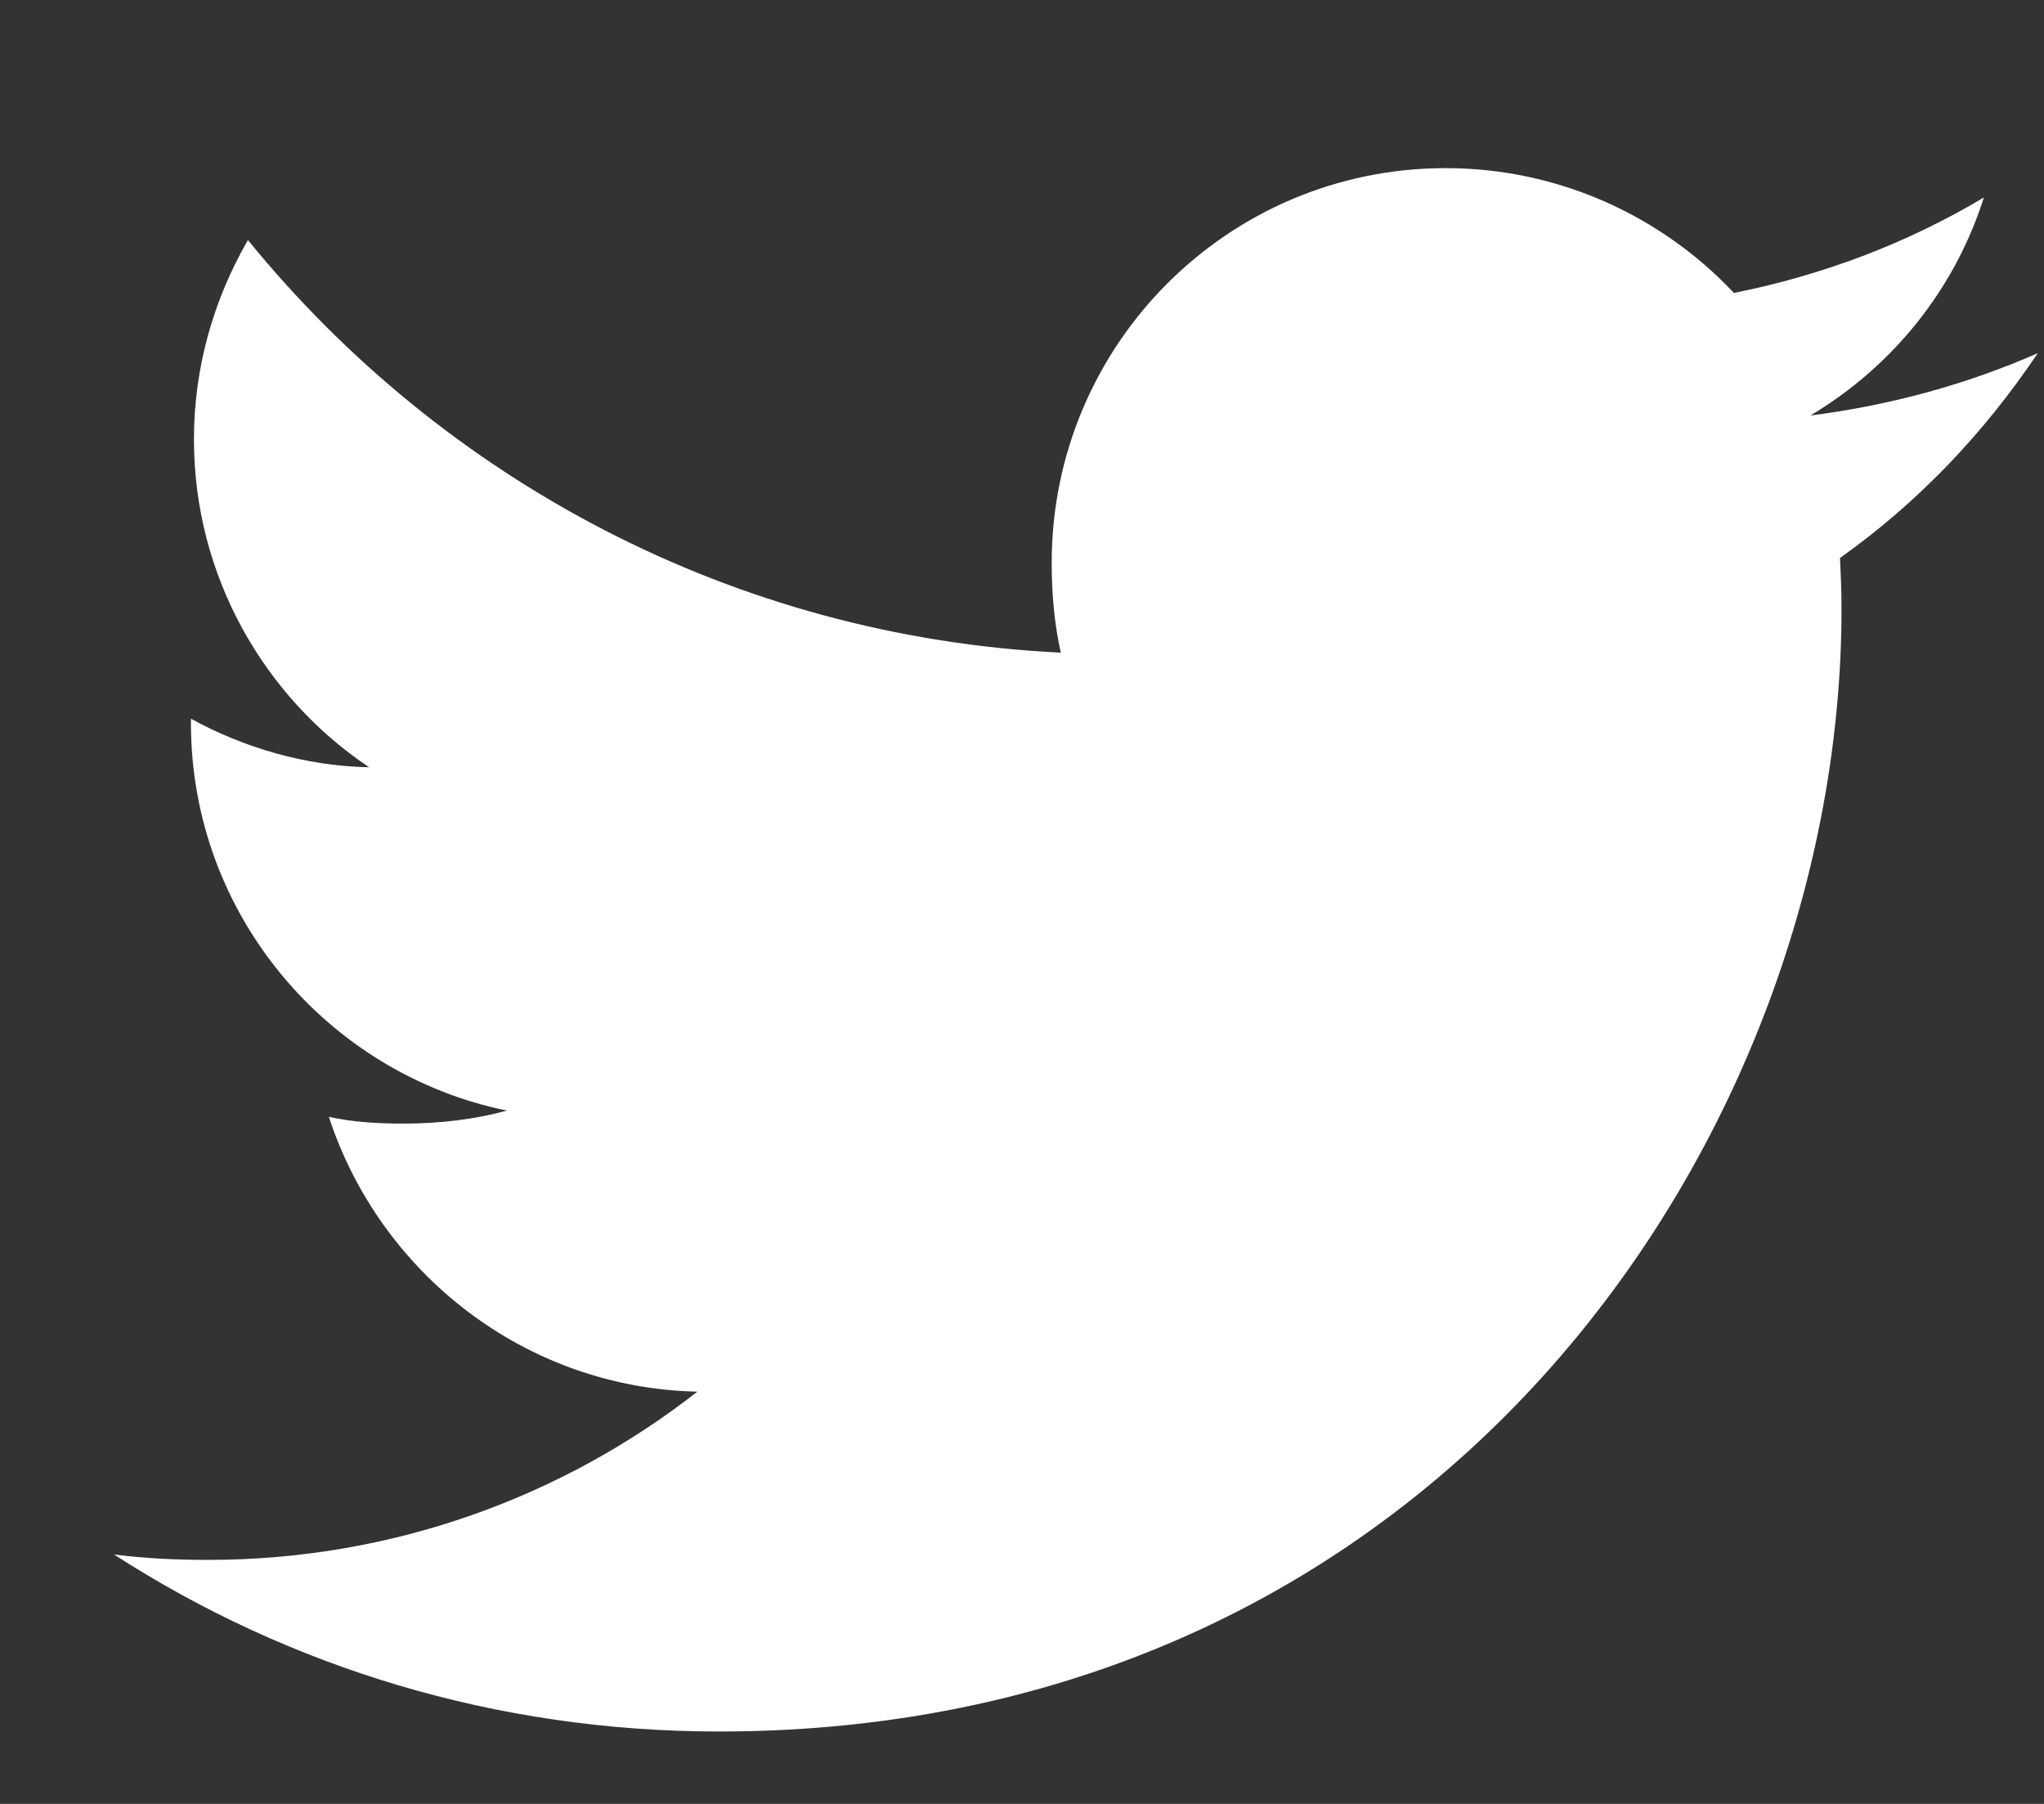 <svg width="17" height="15" viewBox="0 0 17 15" fill="none" xmlns="http://www.w3.org/2000/svg">
<rect x="0" y="0" width="17" height="15" fill="#333333" stroke="none"/>
<g clip-path="url(#clip0_327_26)">
<path d="M16.948 2.937C16.352 3.198 15.719 3.371 15.057 3.455C15.738 3.049 16.256 2.411 16.5 1.642C15.867 2.02 15.166 2.287 14.421 2.436C13.819 1.795 12.96 1.398 12.024 1.398C10.209 1.398 8.747 2.872 8.747 4.679C8.747 4.939 8.769 5.189 8.823 5.427C6.096 5.294 3.683 3.987 2.062 1.996C1.779 2.487 1.613 3.049 1.613 3.654C1.613 4.79 2.198 5.797 3.07 6.38C2.543 6.37 2.026 6.217 1.588 5.976C1.588 5.986 1.588 5.999 1.588 6.012C1.588 7.606 2.725 8.93 4.216 9.235C3.949 9.308 3.658 9.343 3.356 9.343C3.146 9.343 2.934 9.331 2.735 9.287C3.16 10.586 4.366 11.541 5.8 11.572C4.684 12.445 3.267 12.971 1.733 12.971C1.464 12.971 1.206 12.959 0.948 12.926C2.401 13.863 4.123 14.398 5.98 14.398C12.015 14.398 15.316 9.398 15.316 5.064C15.316 4.919 15.31 4.779 15.303 4.64C15.954 4.178 16.502 3.601 16.948 2.937Z" fill="white"/>
</g>
<defs>
<clipPath id="clip0_327_26">
<rect width="16" height="14" fill="white" transform="translate(0.948 0.898)"/>
</clipPath>
</defs>
</svg>
